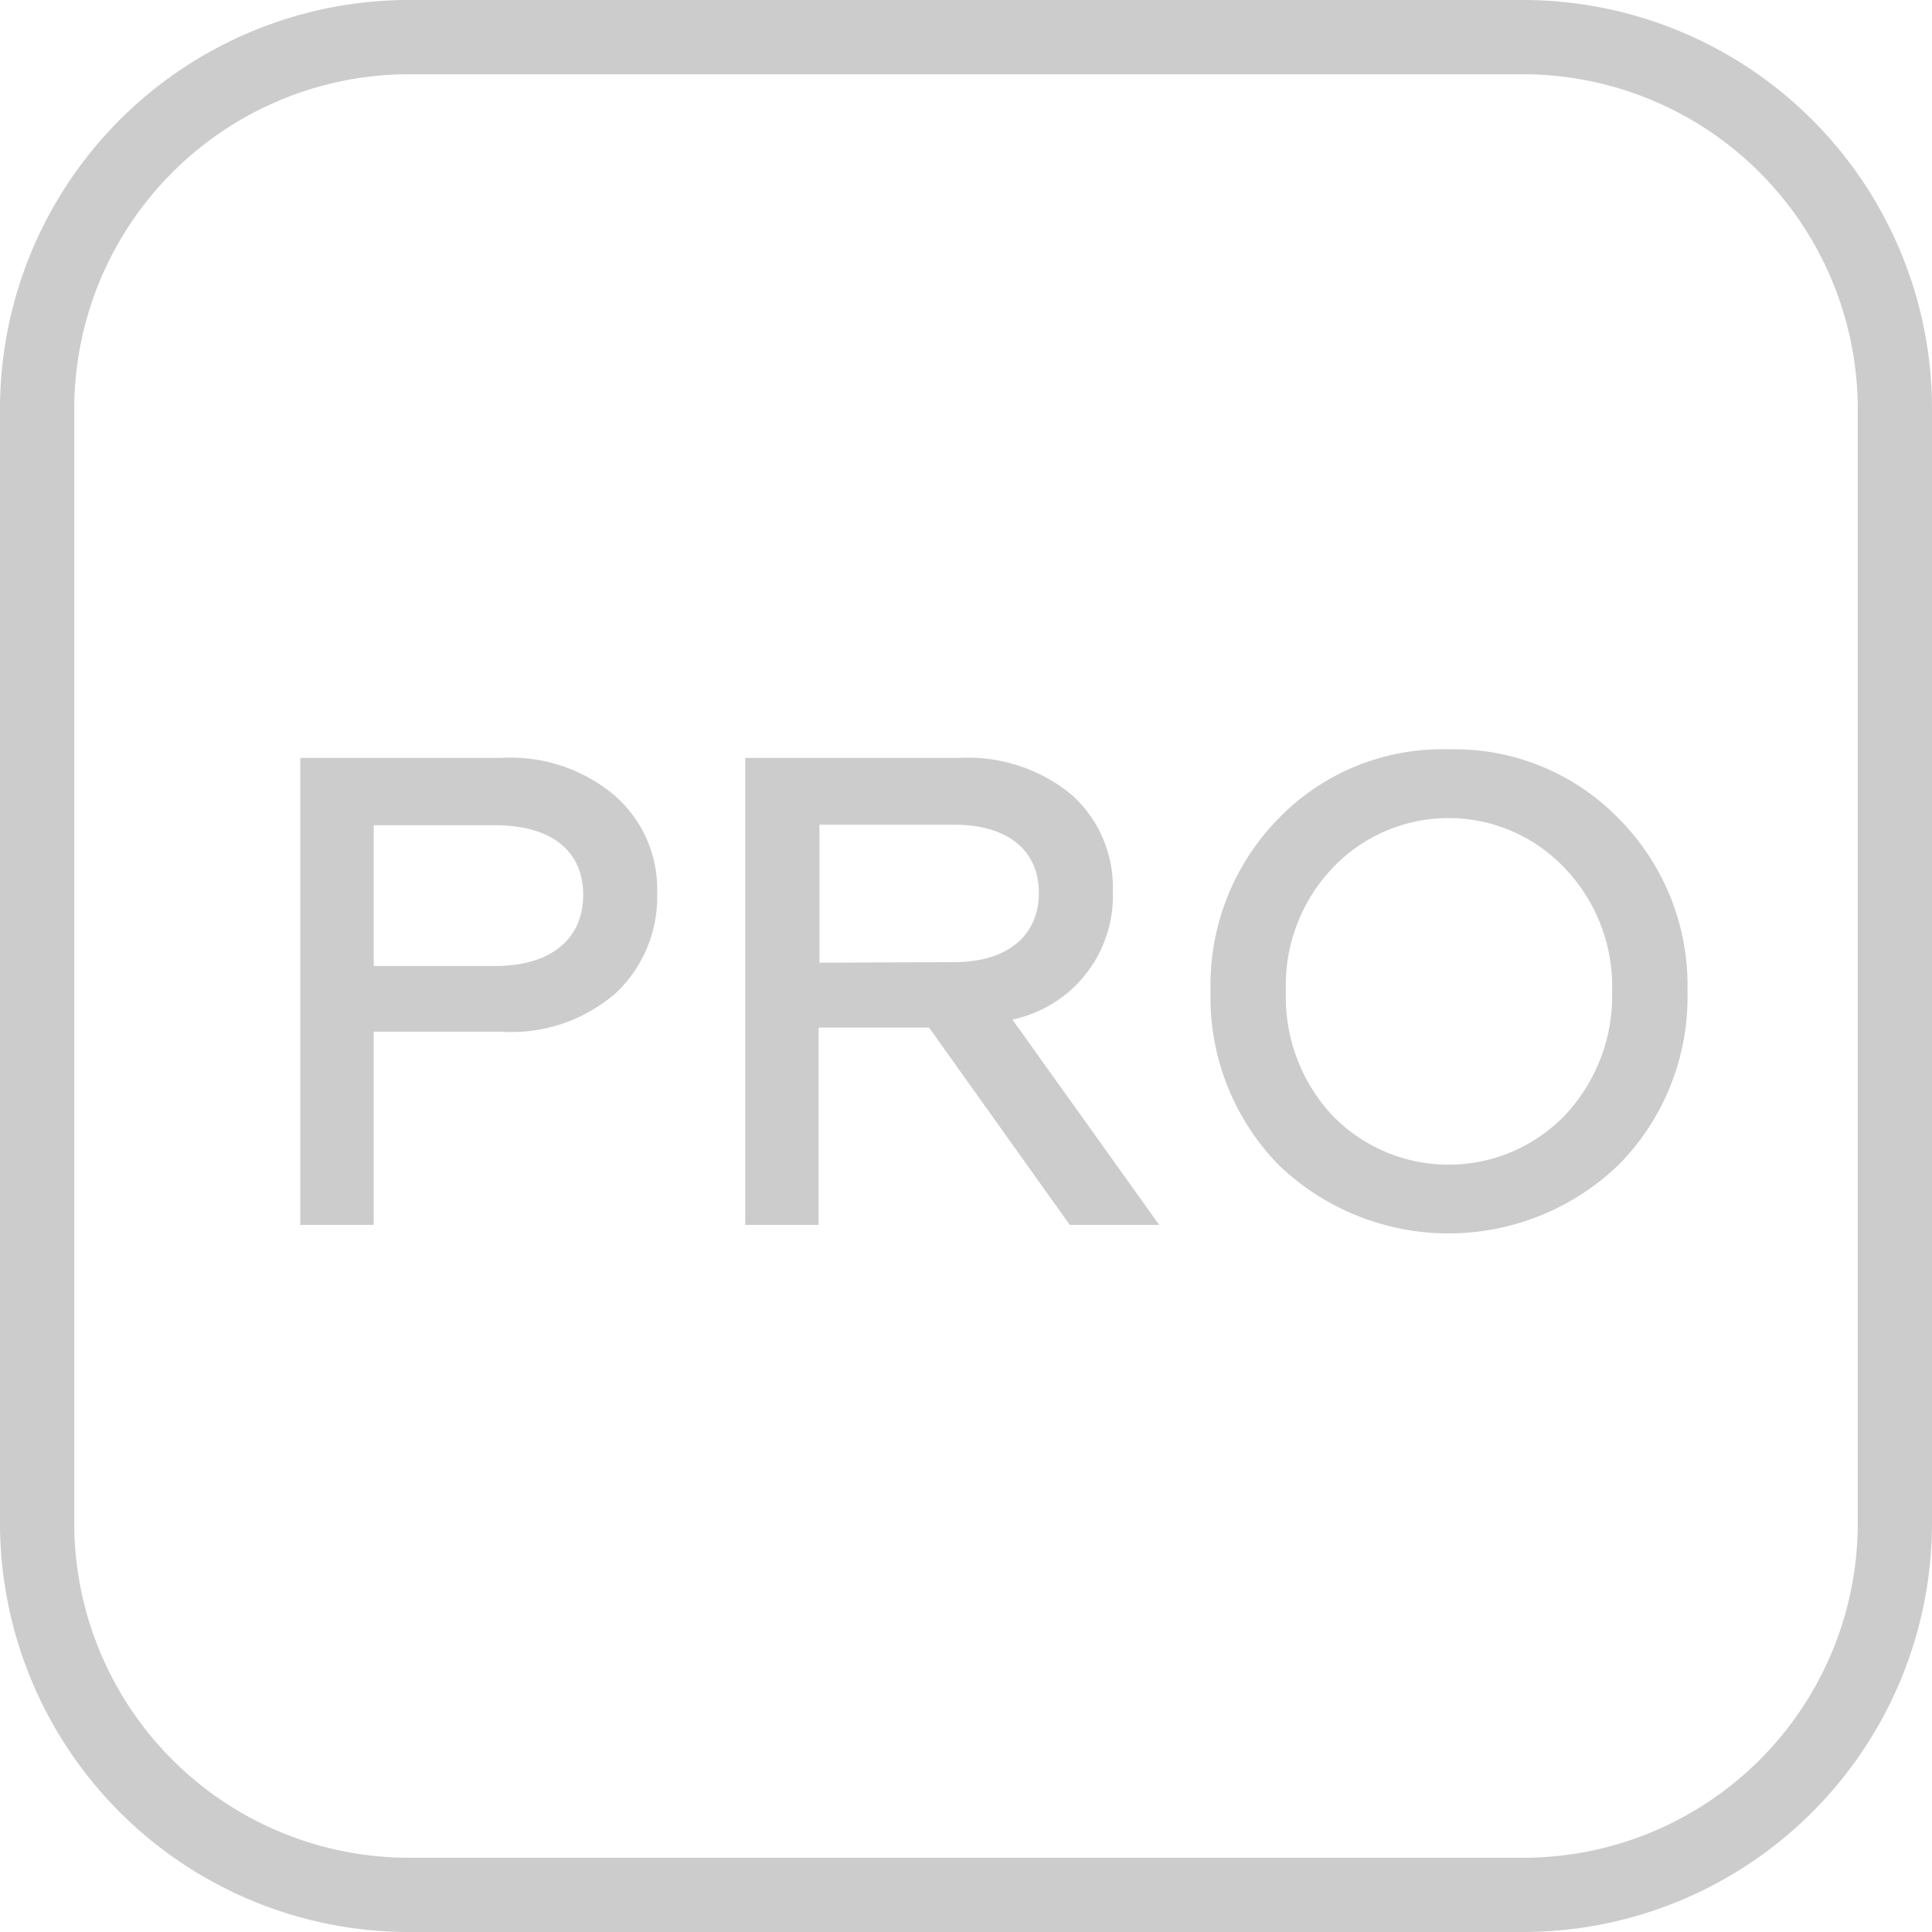 <svg xmlns="http://www.w3.org/2000/svg" viewBox="0 0 70 70"><defs><style>.cls-1{fill:#ccc;}</style></defs><title>1</title><g id="Слой_2" data-name="Слой 2"><g id="Слой_1-2" data-name="Слой 1"><g id="_1" data-name="1"><path class="cls-1" d="M55.19,0H14.81A14.82,14.82,0,0,0,0,14.81V55.2A14.82,14.82,0,0,0,14.81,70H55.19A14.82,14.82,0,0,0,70,55.2V14.81A14.82,14.82,0,0,0,55.19,0ZM67.31,55.2A12.12,12.12,0,0,1,55.19,67.31H14.81A12.13,12.13,0,0,1,2.69,55.2V14.81A12.14,12.14,0,0,1,14.81,2.69H55.19A12.14,12.14,0,0,1,67.31,14.81Z"/><path class="cls-1" d="M18.15,27.46H10.88V44.38h2.66v-7h4.61A5.77,5.77,0,0,0,22.29,36a4.77,4.77,0,0,0,1.52-3.63,4.51,4.51,0,0,0-1.52-3.53A5.85,5.85,0,0,0,18.15,27.46ZM17.94,35h-4.4V29.9h4.4c2,0,3.19.9,3.19,2.52S19.94,35,17.94,35Z"/><path class="cls-1" d="M40.32,32.27a4.49,4.49,0,0,0-1.5-3.48,5.91,5.91,0,0,0-4.08-1.33H27V44.38h2.66V37.23h4l5.1,7.15H42l-5.32-7.44A4.58,4.58,0,0,0,40.32,32.27ZM29.69,34.88v-5h4.88c1.93,0,3.07.92,3.07,2.47s-1.14,2.51-3.07,2.51Z"/><path class="cls-1" d="M52.49,27.15a8.26,8.26,0,0,0-6.19,2.53,8.62,8.62,0,0,0-2.44,6.24,8.69,8.69,0,0,0,2.44,6.26,8.88,8.88,0,0,0,12.37,0,8.64,8.64,0,0,0,2.47-6.26,8.56,8.56,0,0,0-2.47-6.24A8.29,8.29,0,0,0,52.49,27.15Zm4.2,13.27a5.86,5.86,0,0,1-8.41,0,6.29,6.29,0,0,1-1.69-4.5,6.17,6.17,0,0,1,1.69-4.47,5.79,5.79,0,0,1,8.41,0,6.2,6.2,0,0,1,1.72,4.47A6.32,6.32,0,0,1,56.69,40.42Z"/></g></g></g></svg>